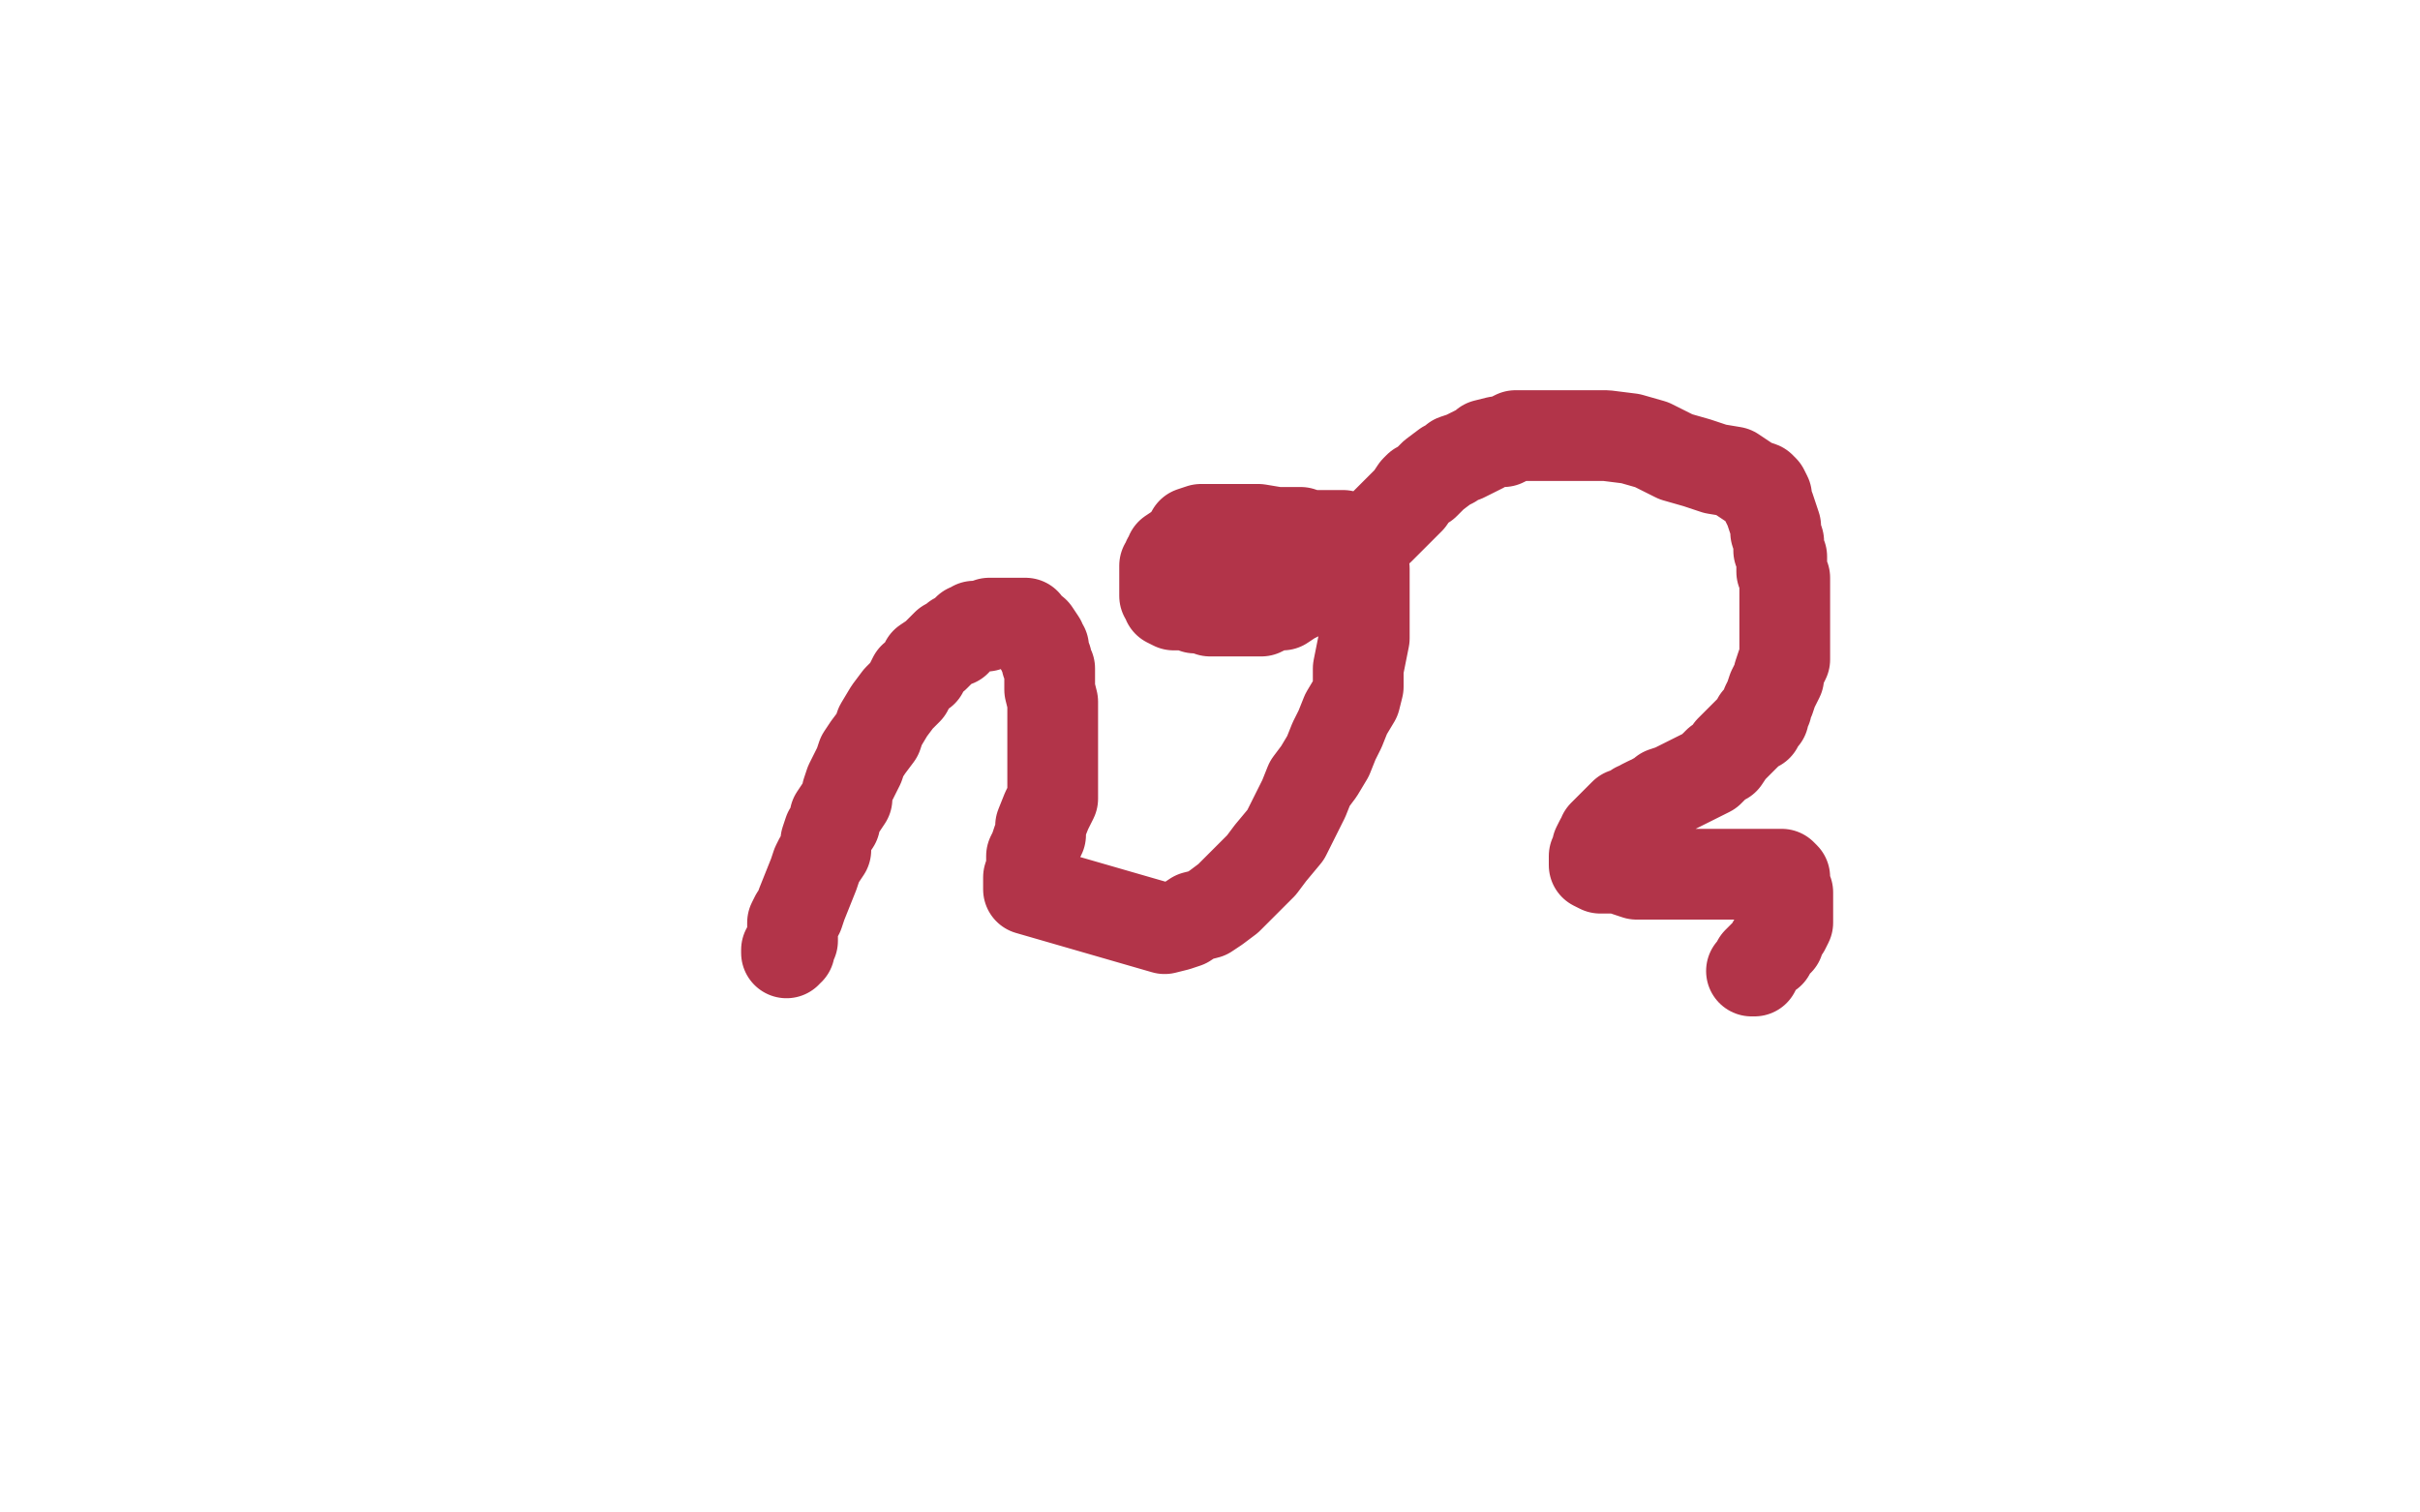<?xml version="1.0" standalone="no"?>
<!DOCTYPE svg PUBLIC "-//W3C//DTD SVG 1.1//EN"
"http://www.w3.org/Graphics/SVG/1.1/DTD/svg11.dtd">

<svg width="800" height="500" version="1.1" xmlns="http://www.w3.org/2000/svg" xmlns:xlink="http://www.w3.org/1999/xlink" style="stroke-antialiasing: false"><desc>This SVG has been created on https://colorillo.com/</desc><rect x='0' y='0' width='800' height='500' style='fill: rgb(255,255,255); stroke-width:0' /><polyline points="260,315 260,314 260,314 261,314 261,314 261,313 261,313 261,312 261,312 262,311 262,311 262,310 262,310 262,308 262,308 262,305 262,305 263,303 263,303 264,302 264,302 265,299 265,299 269,289 270,286 271,284 273,281 273,278 274,275 276,272 276,270 278,267 280,264 280,262 281,259 282,257 284,253 285,250 287,247 290,243 291,240 294,235 297,231 300,228 302,224 305,222 306,219 309,217 310,216 311,215 312,214 313,213 316,212 316,211 318,210 319,209 320,208 321,208 322,207 324,207 326,207 327,206 329,206 331,206 332,206 334,206 335,206 336,206 337,206 339,206 339,207 340,208 342,209 344,212 344,214 345,214 345,216 346,218 346,219 347,221 347,224 347,225 347,227 347,228 348,232 348,233 348,236 348,237 348,239 348,240 348,243 348,245 348,250 348,254 348,257 348,262 348,264 346,268 344,273 344,276 343,278 342,281 341,283 341,287 340,290 340,292 340,294 385,307 389,306 392,305 395,303 399,302 402,300 406,297 408,295 412,291 417,286 420,282 425,276 428,270 431,264 433,259 436,255 439,250 441,245 443,241 445,236 448,231 449,227 449,221 450,216 451,211 451,205 451,201 451,197 451,194 451,191 451,188 449,186 449,184 448,182 446,180 446,179 445,178 444,177 442,177 438,177 433,177 430,176 426,176 422,176 416,175 412,175 409,175 405,175 403,175 401,175 400,175 399,175 397,175 394,176 394,177 393,178 391,180 390,181 387,183 387,184 386,185 386,186 385,187 385,188 385,189 385,190 385,191 385,193 385,195 385,196 385,197 386,198 386,199 388,200 389,200 392,200 394,200 395,201 397,201 399,201 400,202 402,202 403,202 404,202 405,202 406,202 407,202 408,202 410,202 411,202 412,202 415,202 417,202 419,201 422,200 424,200 427,198 429,197 431,195 434,194 436,192 438,190 439,190 441,188 442,187 444,186 447,183 449,182 451,179 453,177 456,175 457,174 459,172 461,170 462,169 464,167 466,165 468,162 469,161 471,160 473,158 474,157 478,154 480,153 481,152 484,151 486,150 488,149 490,148 491,147 495,146 497,146 499,145 501,144 504,144 508,144 513,144 519,144 525,144 531,144 539,145 546,147 554,151 561,153 567,155 573,156 576,158 579,160 582,161 583,162 584,164 584,166 585,168 586,171 587,174 587,176 588,179 588,180 588,182 589,184 589,186 589,188 589,189 590,191 590,193 590,195 590,197 590,200 590,203 590,204 590,207 590,209 590,211 590,214 590,216 590,218 589,220 588,223 588,224 587,226 586,228 585,231 584,233 584,234 583,236 583,237 581,238 581,240 580,240 578,242 576,244 575,245 573,247 572,248 570,251 568,252 567,253 565,255 563,256 561,257 557,259 555,260 553,261 550,262 548,264 547,264 546,265 545,265 543,266 542,267 541,267 540,268 538,269 537,269 536,270 535,271 534,272 533,273 532,274 531,275 530,276 530,277 529,278 528,280 528,281 528,282 527,283 527,285 527,286 529,287 532,287 535,287 538,288 541,289 545,289 550,289 554,289 556,289 559,289 561,289 562,289 564,289 565,289 566,289 567,289 568,289 569,289 572,289 573,289 575,289 577,289 579,289 581,289 583,289 584,289 585,289 586,289 587,289 588,289 589,289 590,290 590,291 590,292 590,293 591,295 591,296 591,297 591,298 591,299 591,300 591,301 591,302 591,303 591,305 590,307 588,309 588,311 586,312 585,315 584,315 583,316 581,318 581,319 580,321 579,321" style="fill: none; stroke: #b23449; stroke-width: 30; stroke-linejoin: round; stroke-linecap: round; stroke-antialiasing: false; stroke-antialias: 0; opacity: 1.0"/>
</svg>
